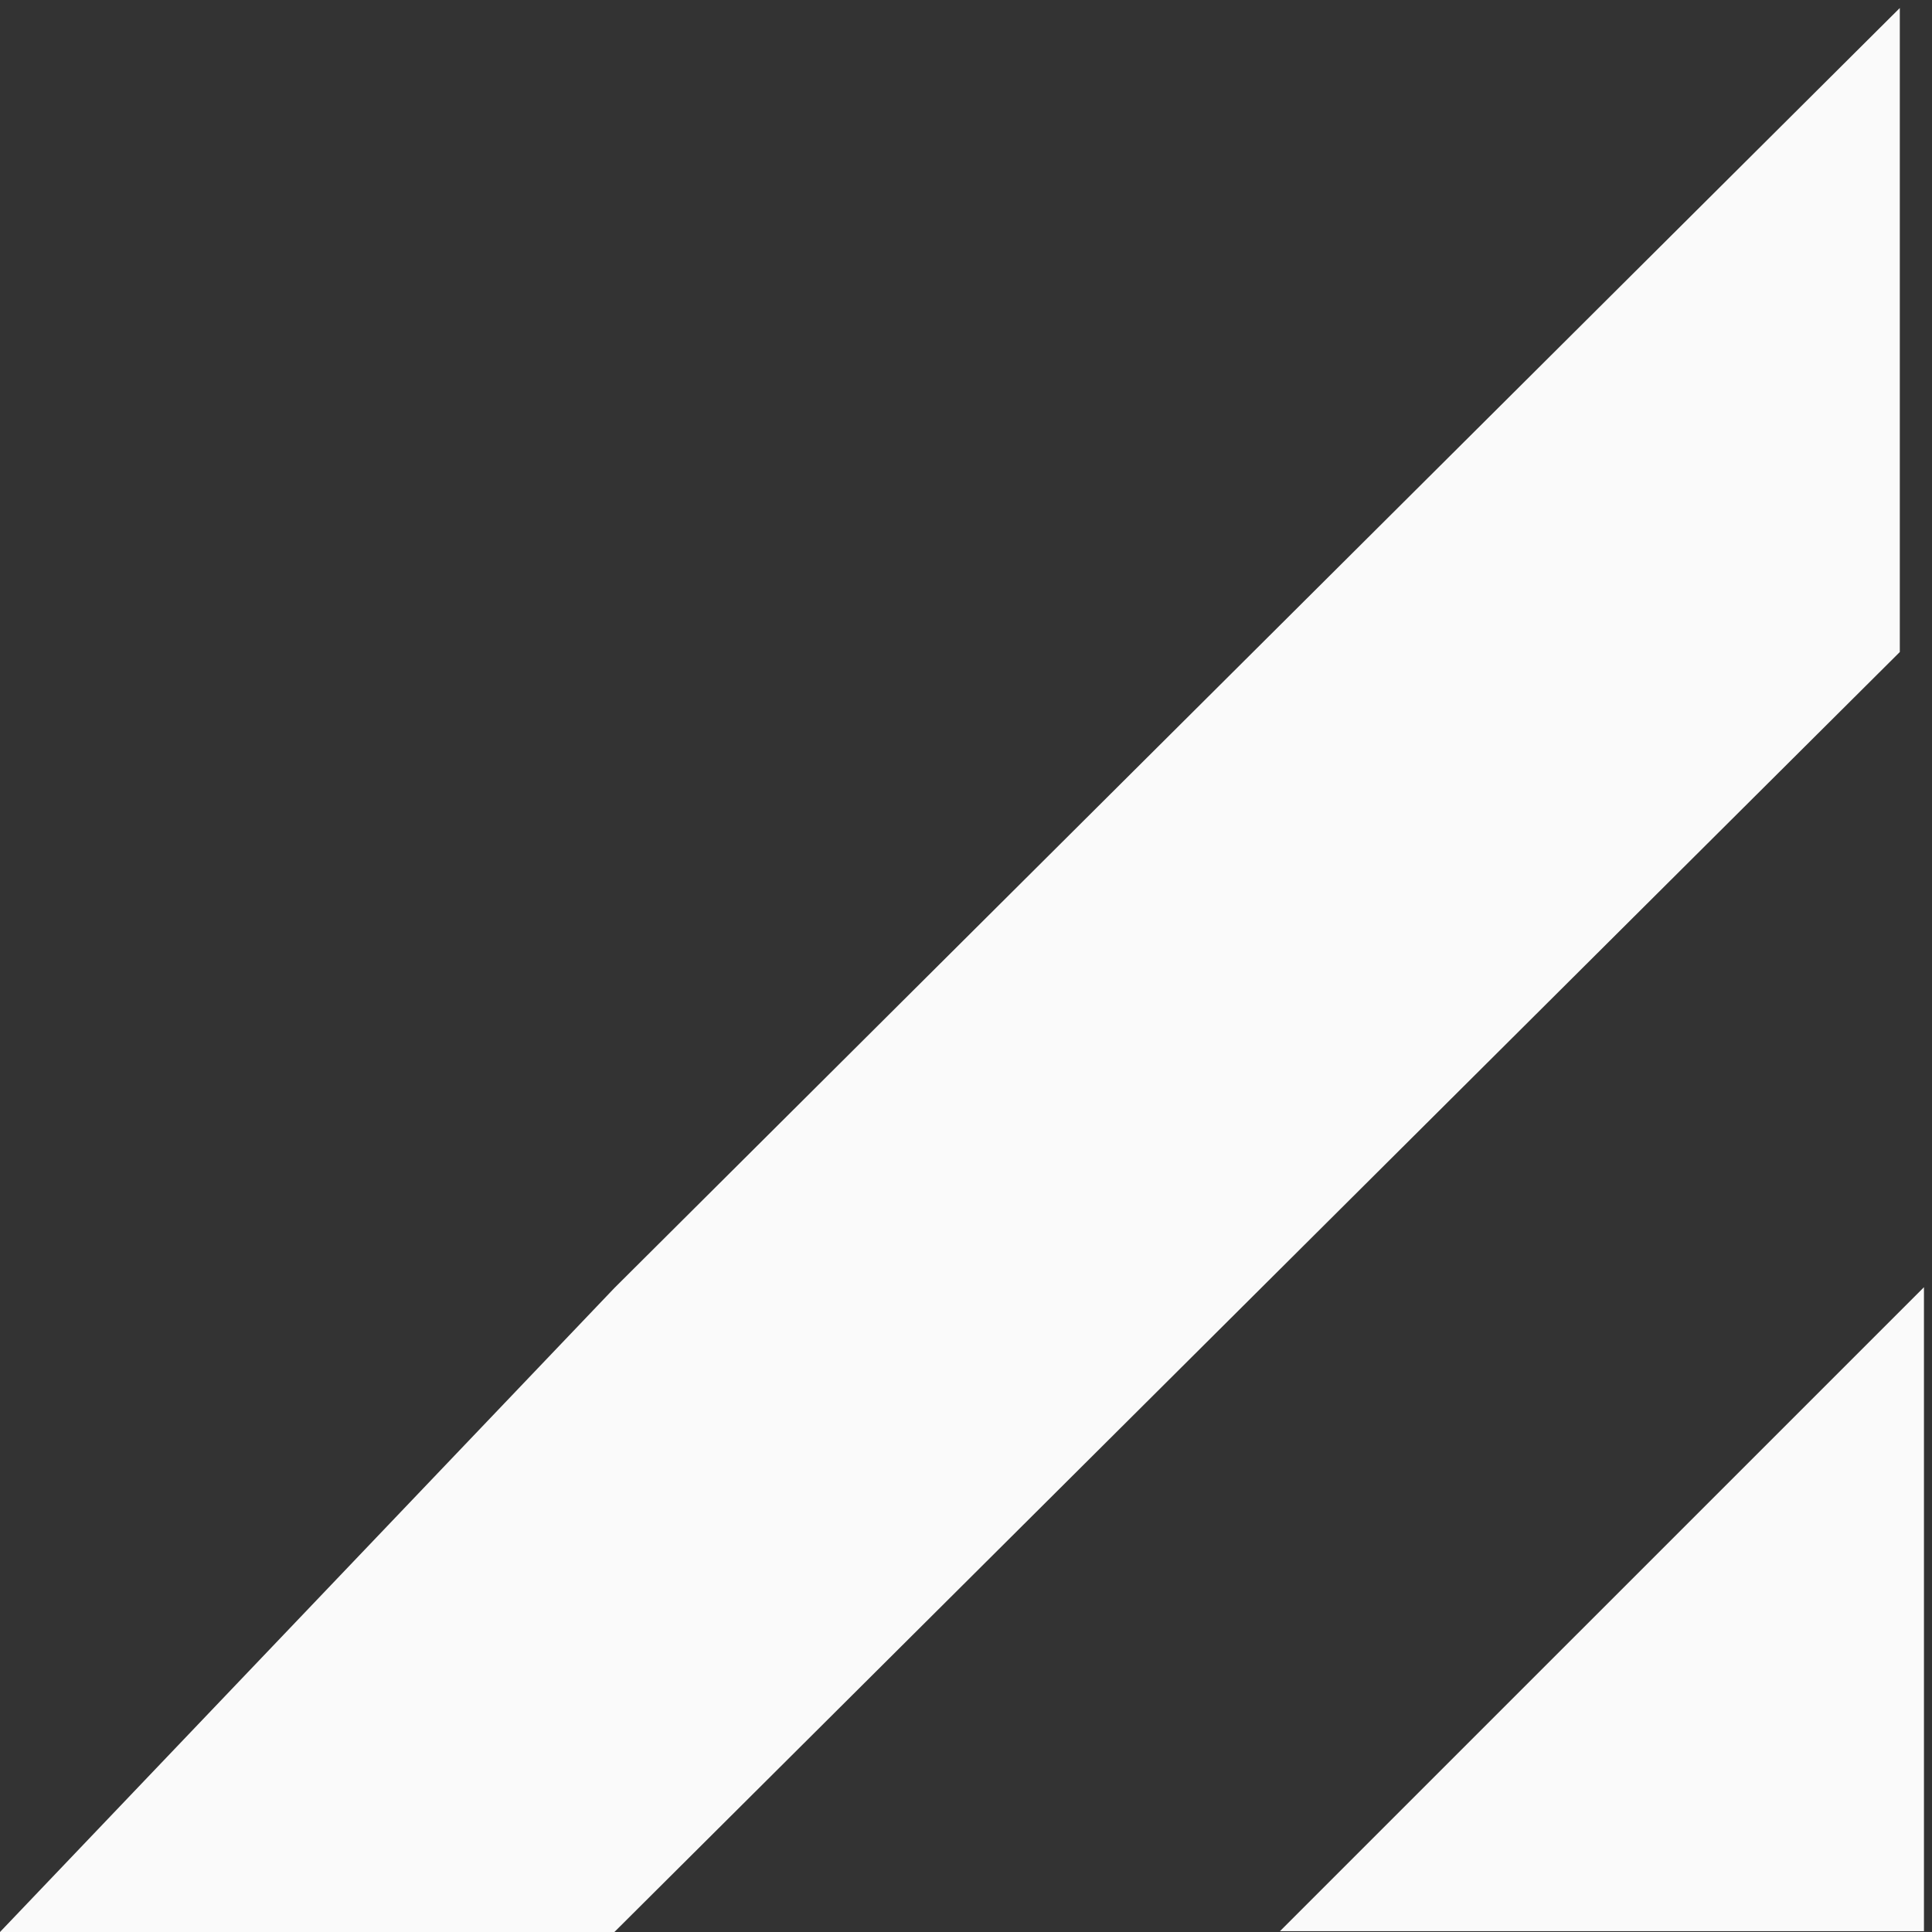 <svg width="80" height="80" viewBox="0 0 80 80" fill="none" xmlns="http://www.w3.org/2000/svg">
<rect x="0" y="0" width="80" height="80" fill="#333333" stroke="none"/>
<g clip-path="url(#clip0_57_55)">
<path fill-rule="evenodd" clip-rule="evenodd" d="M79.667 79.966V53.3L53 79.966H79.667Z" fill="#FAFAFA"/>
</g>
<g clip-path="url(#clip1_57_55)">
<path d="M25.441 80H0L25.441 53.333L79 0V26.667L25.441 80Z" fill="#FAFAFA"/>
</g>
<defs>
<clipPath id="clip0_57_55">
<rect width="26.667" height="26.667" fill="white" transform="translate(53 53.3)"/>
</clipPath>
<clipPath id="clip1_57_55">
<rect width="78.667" height="80" fill="white"/>
</clipPath>
</defs>
</svg>
